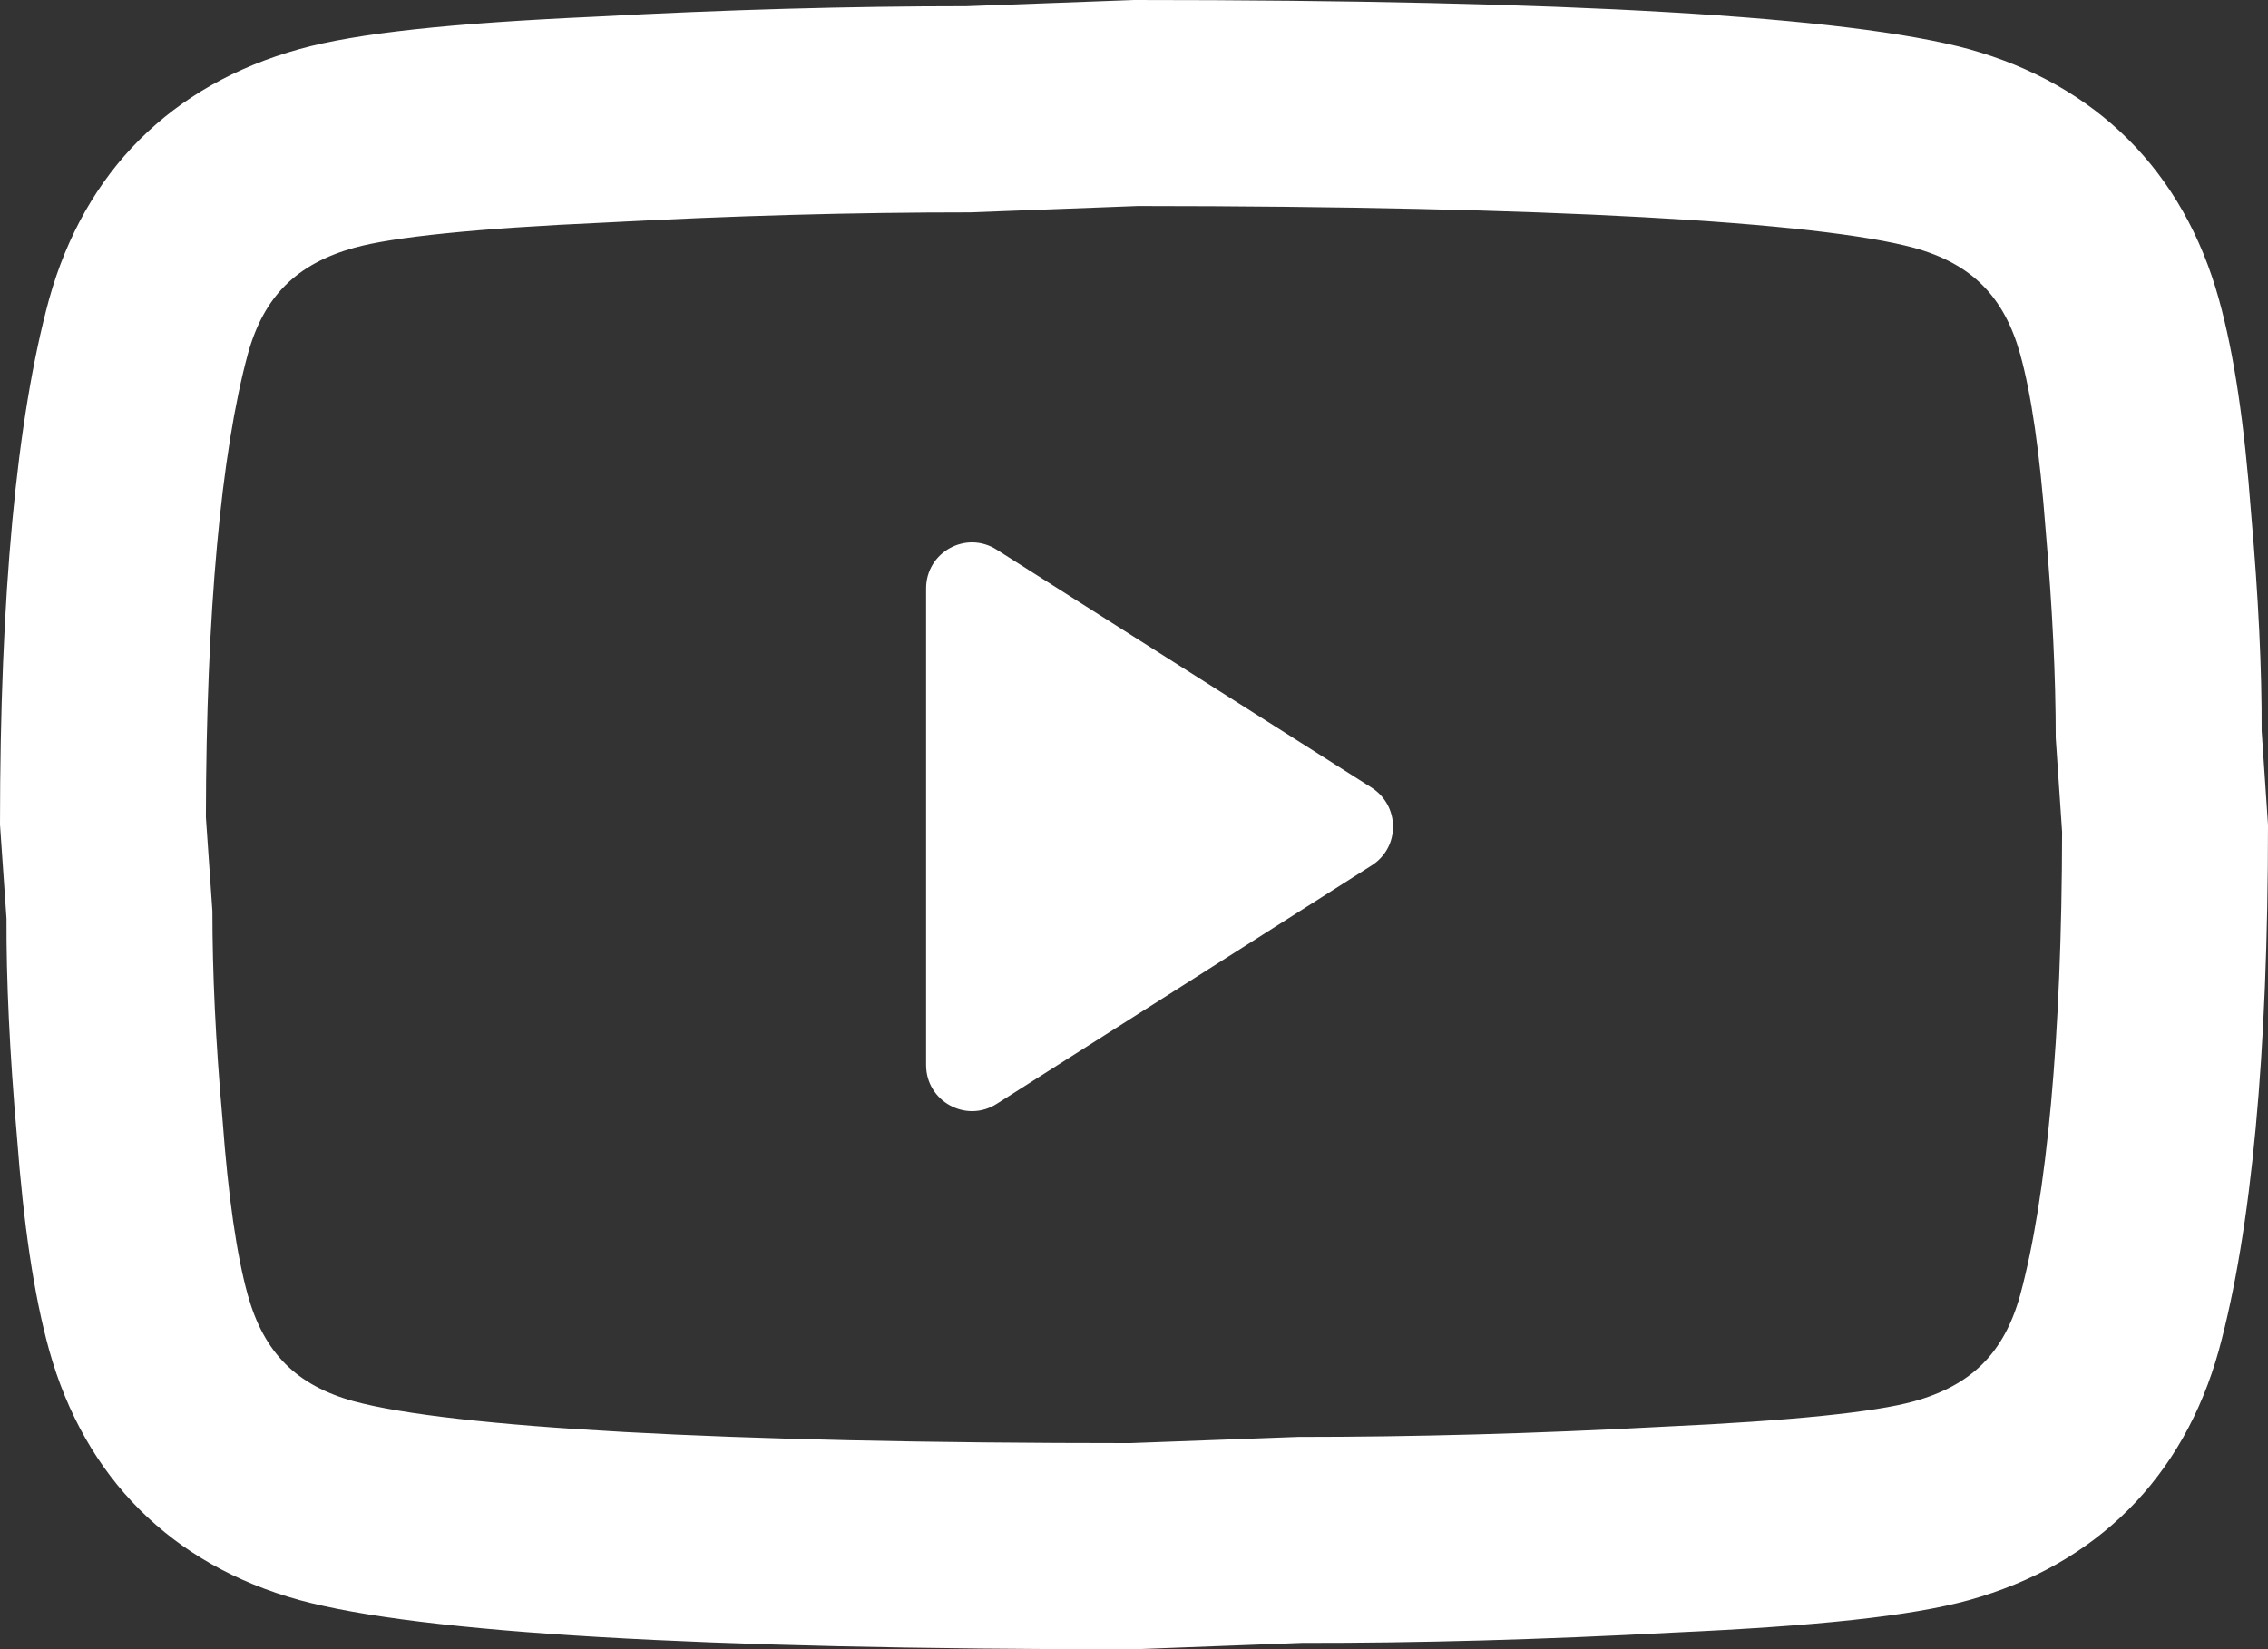 <?xml version="1.0" encoding="UTF-8"?>
<svg width="15.333px" height="11.152px" viewBox="0 0 15.333 11.152" version="1.1" xmlns="http://www.w3.org/2000/svg" xmlns:xlink="http://www.w3.org/1999/xlink">
    <rect x="0" y="0" width="15.333" height="11.152" fill="#333333" stroke="none"/>
    <title>youtube-w</title>
    <defs>
        <path d="M13.31,0.332 C14.173,0.572 14.762,1.16 15.001,2.023 C15.105,2.397 15.174,2.872 15.219,3.473 C15.268,4.031 15.292,4.534 15.29,4.941 L15.333,5.576 C15.333,7.121 15.222,8.317 15.001,9.129 C14.762,9.991 14.173,10.58 13.31,10.82 C12.918,10.928 12.283,10.995 11.314,11.039 C10.427,11.087 9.584,11.11 8.801,11.109 L7.667,11.152 C4.74,11.152 2.843,11.043 2.023,10.819 C1.16,10.58 0.572,9.991 0.332,9.128 C0.229,8.755 0.159,8.279 0.114,7.679 C0.065,7.121 0.042,6.617 0.044,6.211 L0,5.576 C0,4.03 0.111,2.835 0.332,2.023 C0.572,1.16 1.16,0.572 2.024,0.332 C2.416,0.223 3.05,0.157 4.019,0.113 C4.906,0.065 5.749,0.042 6.532,0.042 L7.667,0 C10.593,0 12.49,0.109 13.31,0.332 Z M7.693,1.393 L6.558,1.436 C5.774,1.436 4.957,1.458 4.088,1.505 C3.215,1.544 2.655,1.603 2.396,1.675 C2.004,1.784 1.784,2.004 1.676,2.392 C1.495,3.059 1.394,4.143 1.392,5.526 L1.436,6.161 C1.436,6.575 1.457,7.038 1.504,7.566 C1.543,8.092 1.6,8.486 1.675,8.756 C1.784,9.147 2.004,9.368 2.392,9.475 C3.044,9.652 4.874,9.758 7.64,9.758 L8.775,9.716 C9.559,9.716 10.377,9.694 11.245,9.647 C12.119,9.607 12.678,9.548 12.937,9.476 C13.329,9.368 13.549,9.147 13.657,8.759 C13.838,8.093 13.939,7.008 13.941,5.625 L13.898,4.99 C13.898,4.576 13.876,4.113 13.83,3.586 C13.79,3.059 13.733,2.666 13.658,2.396 C13.549,2.004 13.329,1.784 12.941,1.676 C12.29,1.499 10.459,1.394 7.693,1.393 Z M6.261,3.979 C6.261,3.733 6.532,3.584 6.74,3.718 L9.273,5.326 C9.466,5.45 9.466,5.73 9.273,5.852 L6.74,7.463 C6.532,7.597 6.261,7.447 6.261,7.202 Z" id="path-1"></path>
    </defs>
    <g id="Page-1" stroke="none" stroke-width="1" fill="none" fill-rule="evenodd">
        <g id="04" transform="translate(-1068, -681)">
            <g id="youtube-w" transform="translate(1068, 681)">
                <mask id="mask-2" fill="white">
                    <use xlink:href="#path-1"></use>
                </mask>
                <use id="icon/social/youtube_24px" fill="#FFFFFF" fill-rule="nonzero" xlink:href="#path-1"></use>
            </g>
        </g>
    </g>
</svg>